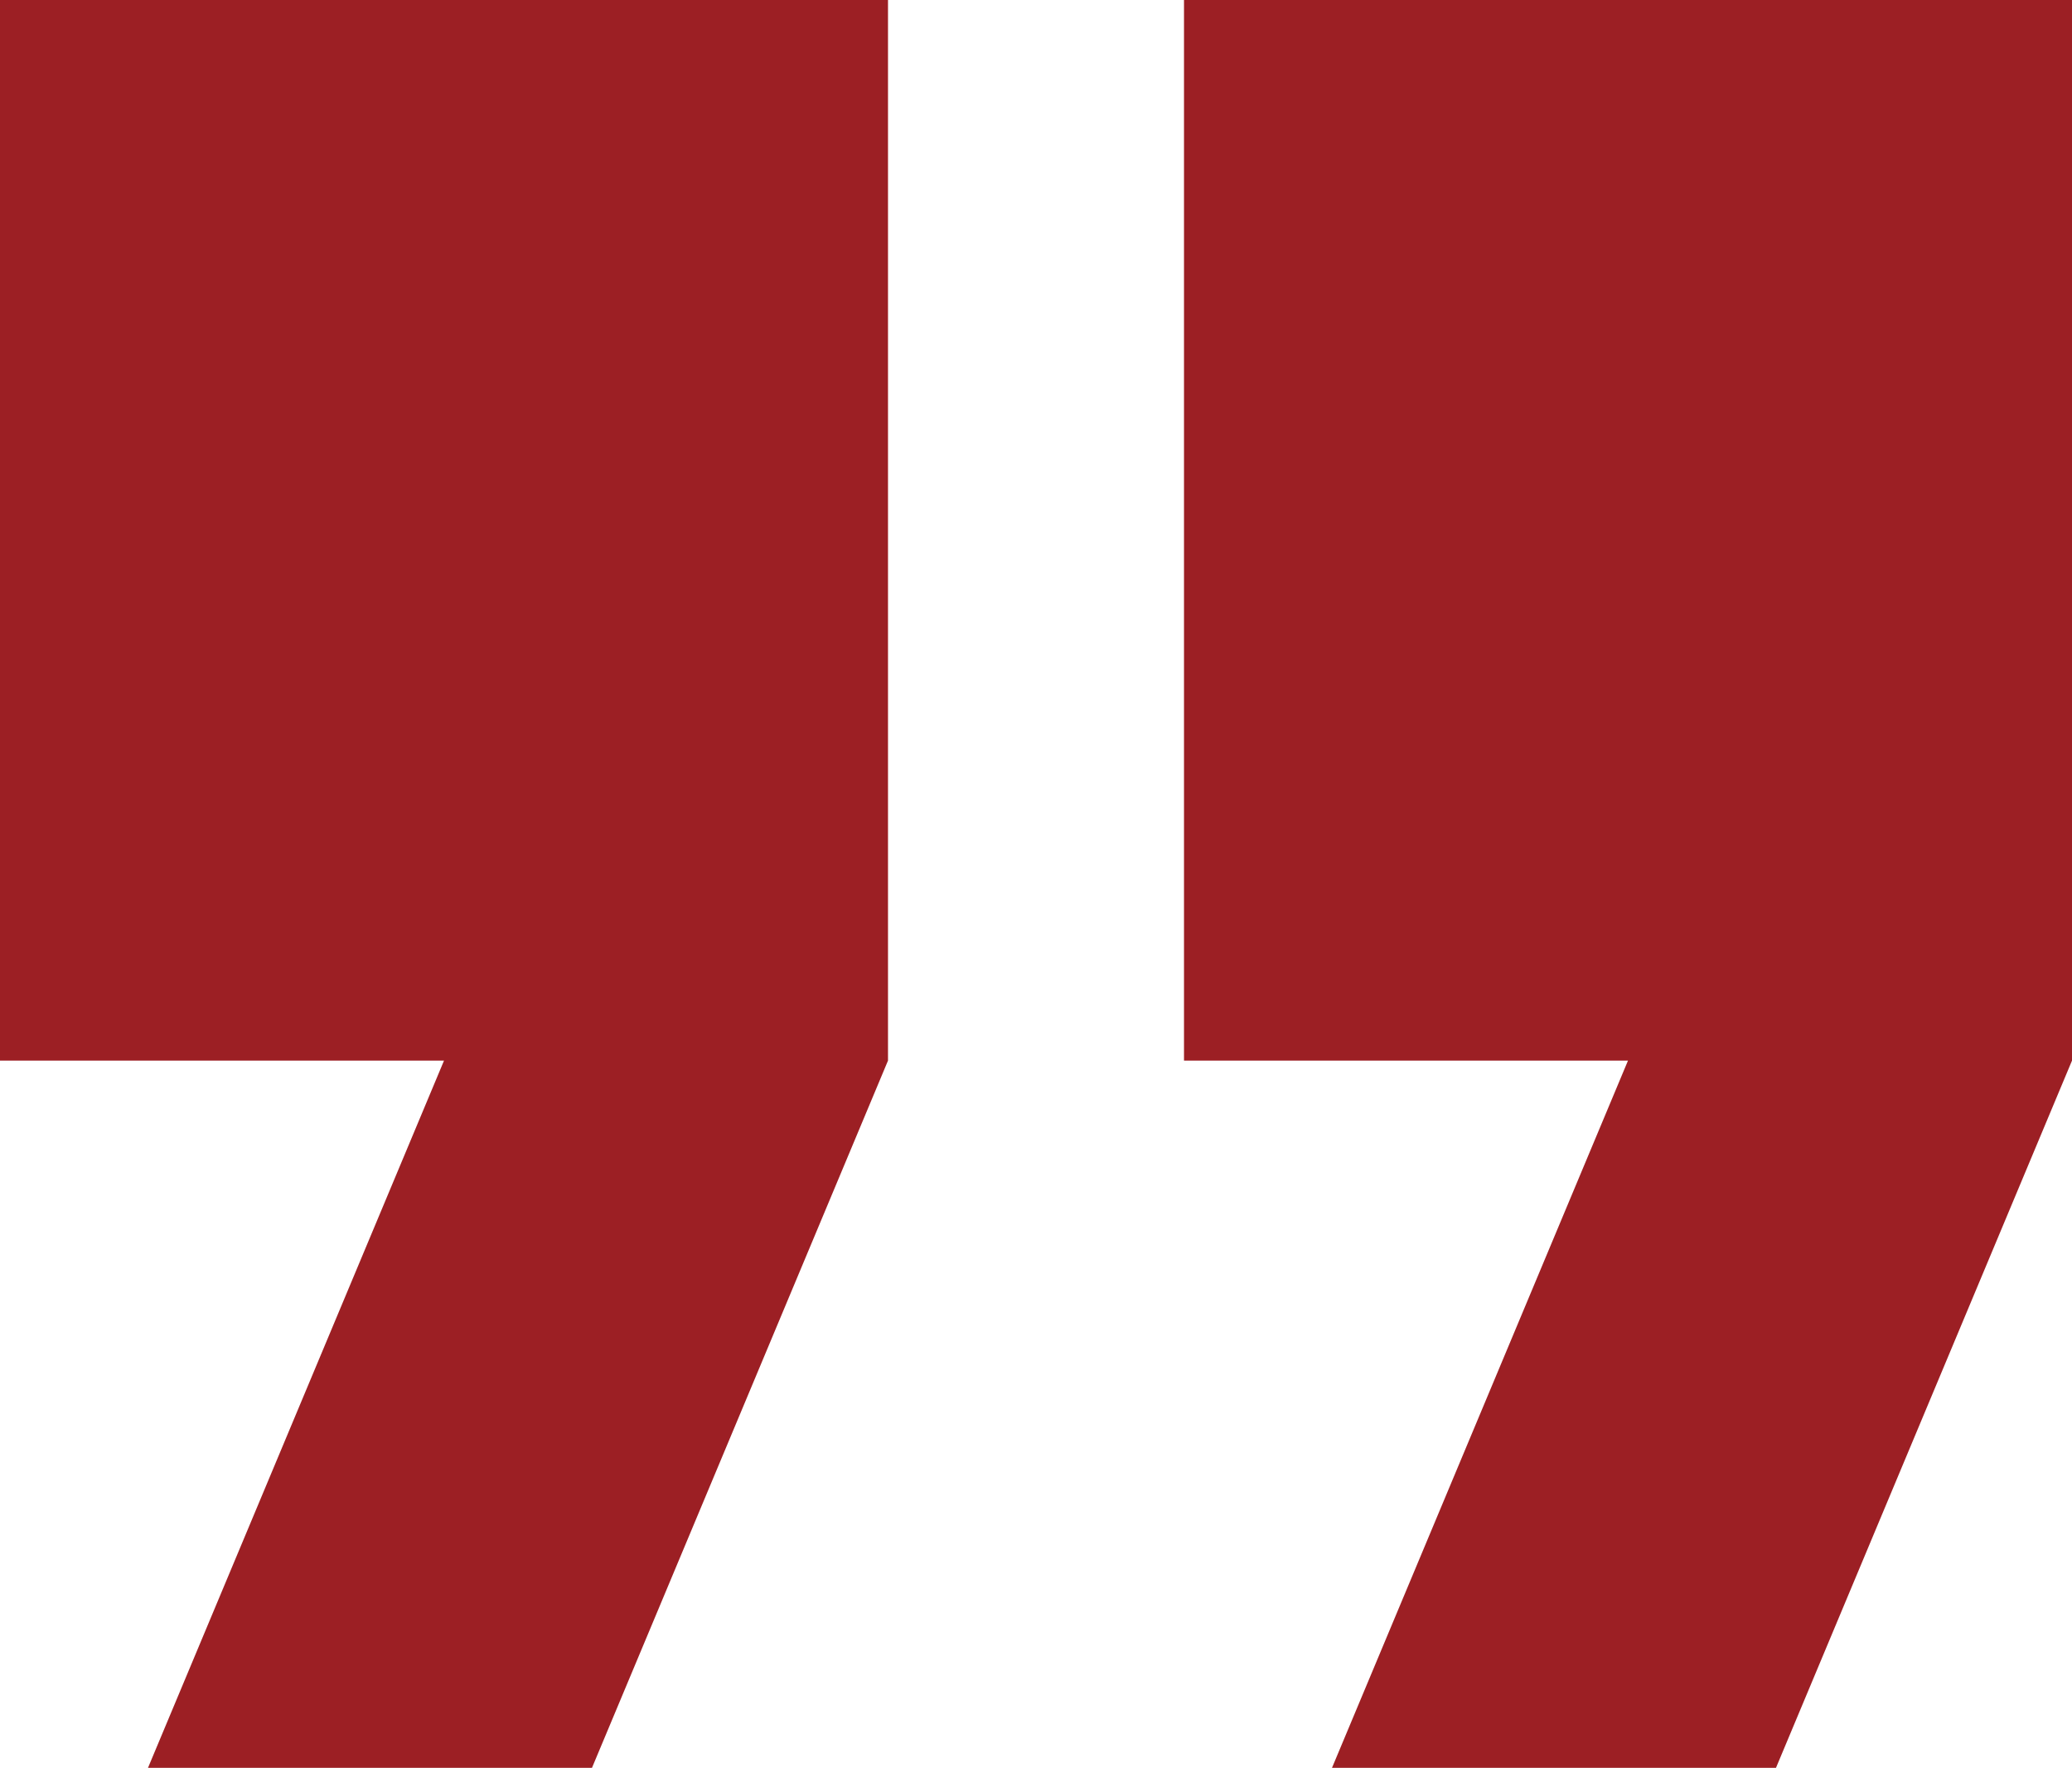 <svg xmlns="http://www.w3.org/2000/svg" width="93" height="79.339" viewBox="0 0 93 79.339"><defs><style>.a{fill:#9c1f24;}</style></defs><g transform="translate(-10 -14)"><path class="a" d="M16.643,93.339H36.571L49.857,61.6V14H10V61.6H29.929Zm53.143,0H89.714L103,61.6V14H63.143V61.6H83.071Z" transform="translate(0)"/></g></svg>